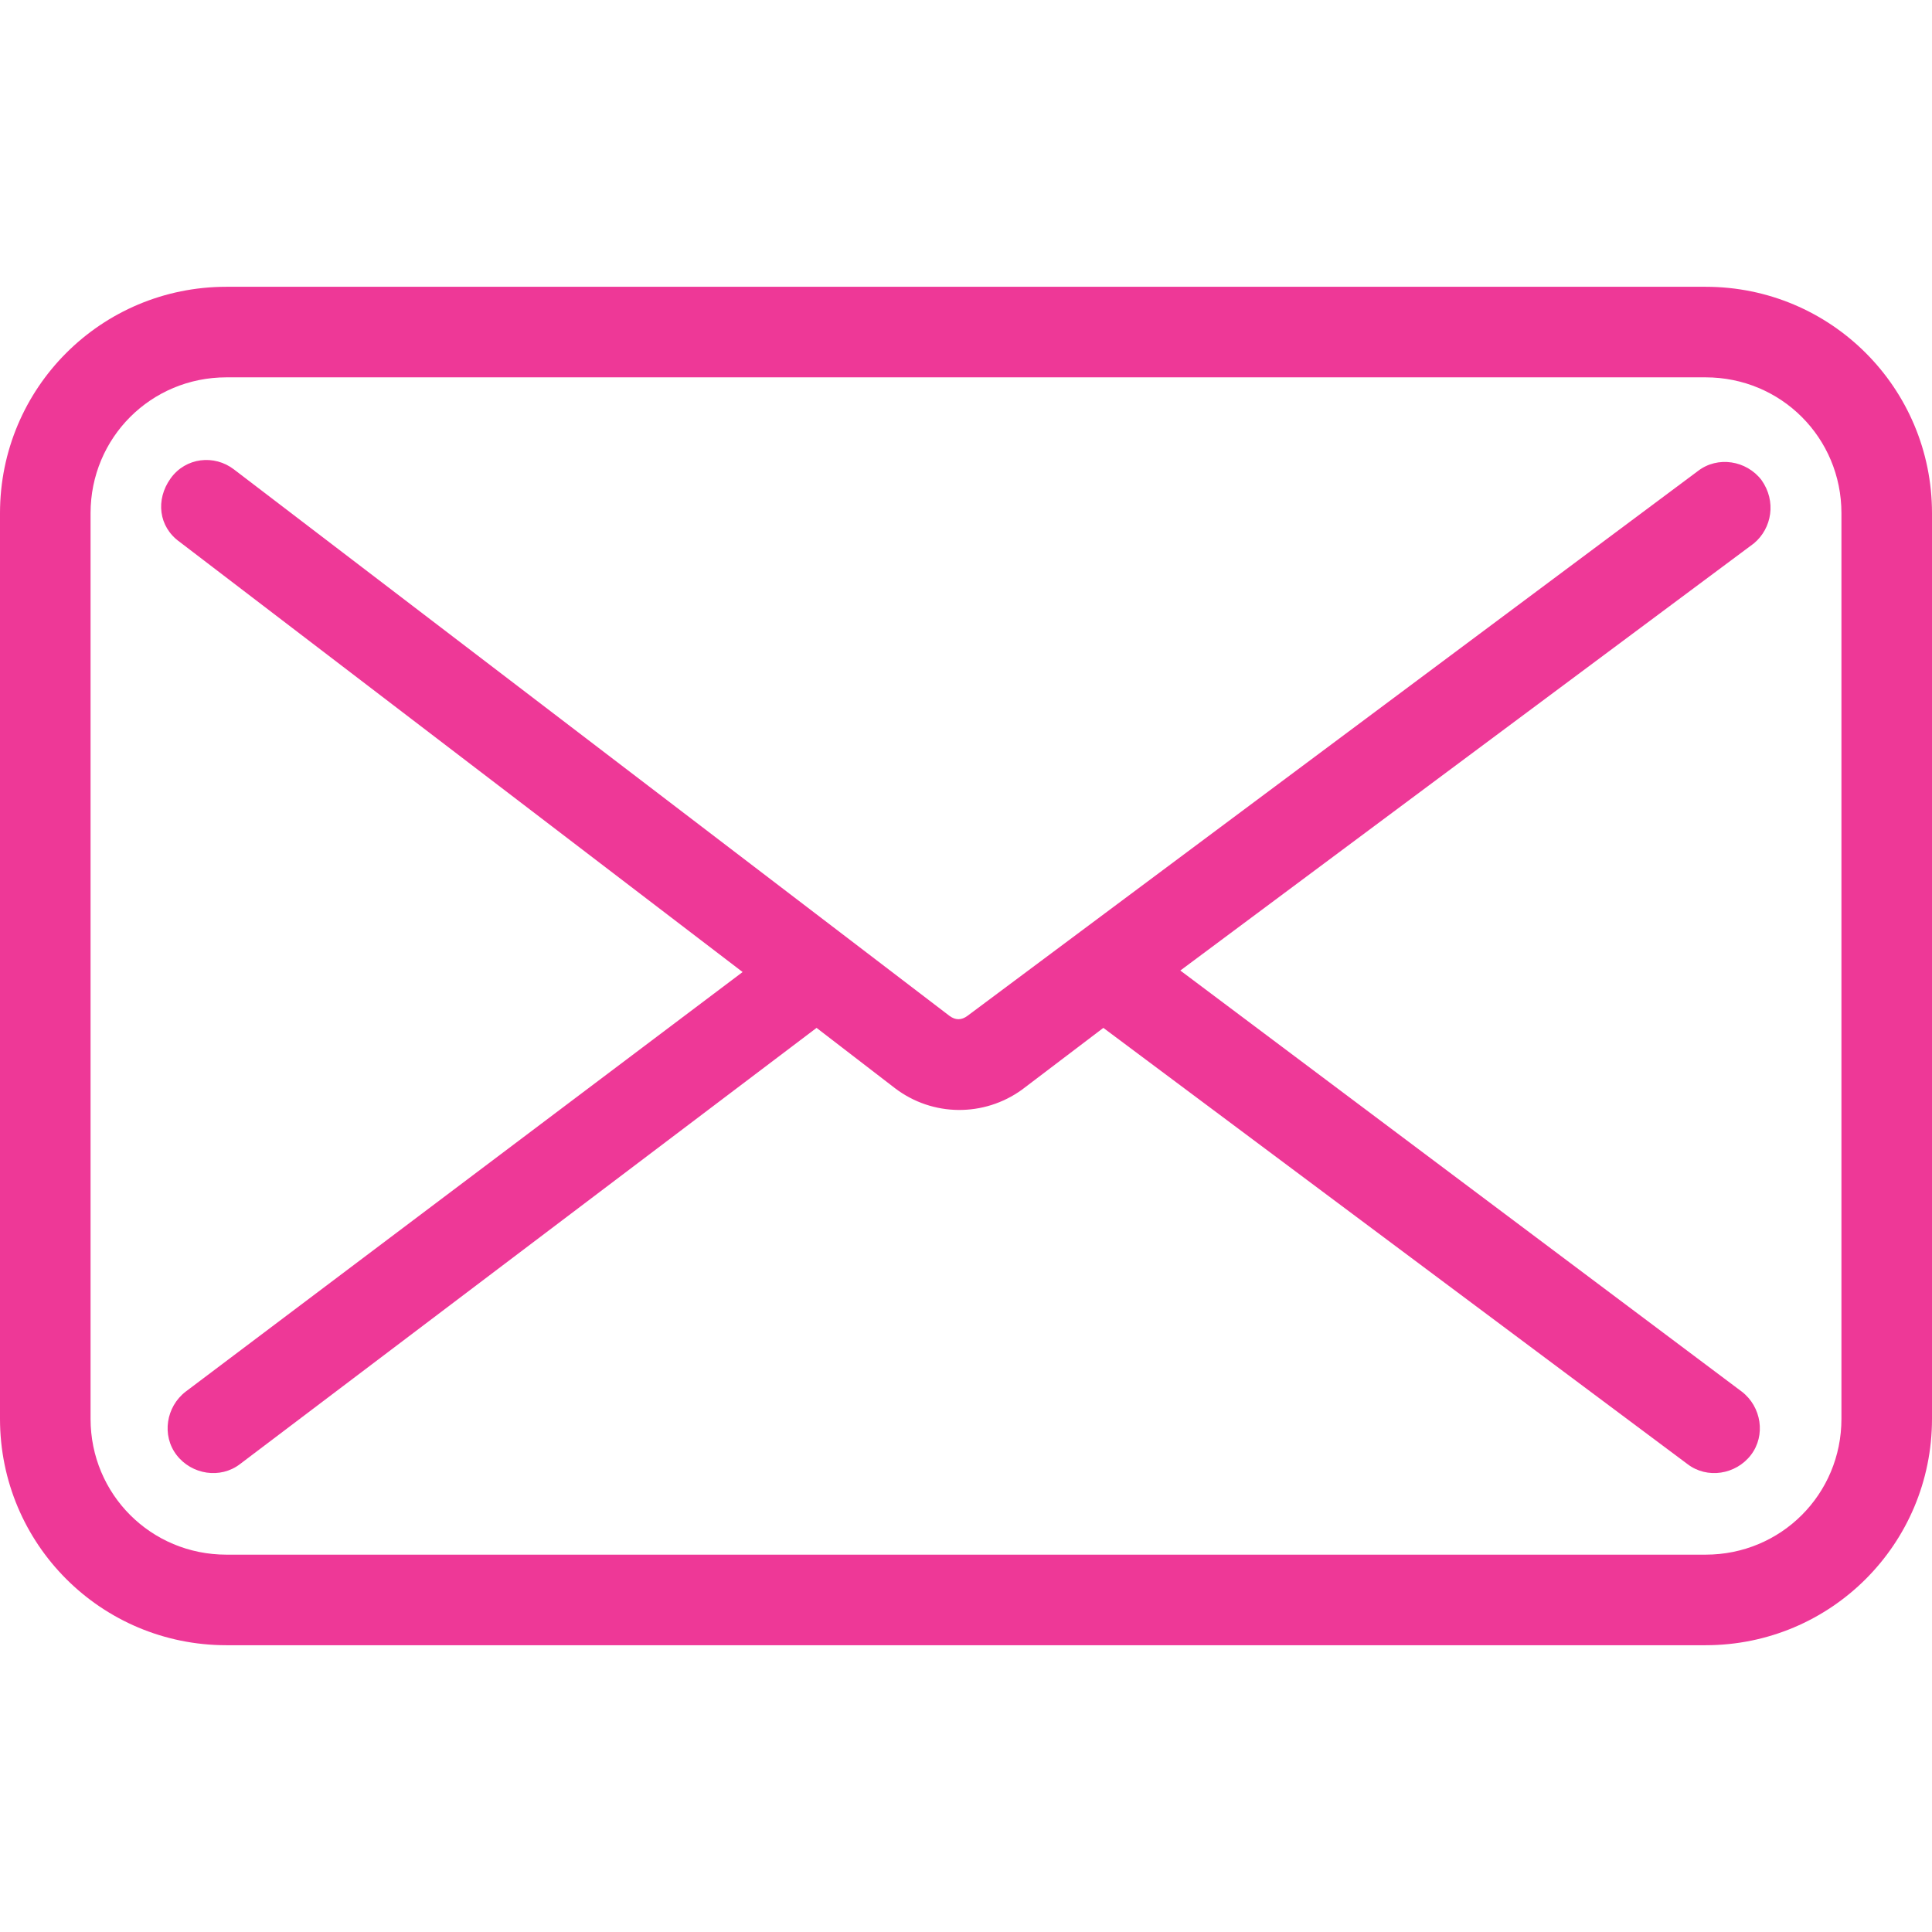 <?xml version="1.0" encoding="utf-8"?>
<!-- Generator: Adobe Illustrator 24.2.1, SVG Export Plug-In . SVG Version: 6.00 Build 0)  -->
<svg version="1.1" id="Livello_1" xmlns="http://www.w3.org/2000/svg" xmlns:xlink="http://www.w3.org/1999/xlink" x="0px" y="0px"
	 viewBox="0 0 128 128" style="enable-background:new 0 0 128 128;" xml:space="preserve">
<style type="text/css">
	.st0{fill:#EE3897;}
</style>
<path class="st0" d="M116.7,31.8c-1-1.3-2.9-1.6-4.2-0.6l0,0L64.1,67.3c-0.4,0.3-0.8,0.3-1.2,0L15.5,31.1c-1.3-1-3.2-0.8-4.2,0.6
	c-1,1.4-0.8,3.2,0.6,4.2l37.3,28.5L12.3,92.2c-1.3,1-1.6,2.9-0.6,4.2s2.9,1.6,4.2,0.6l0,0l38.2-28.9l5.2,4c2.5,1.9,5.9,1.9,8.4,0.1
	l5.4-4.1L111.8,97c1.3,1,3.2,0.7,4.2-0.6s0.7-3.2-0.6-4.2l0,0L78.2,64.3l38-28.3C117.4,35,117.7,33.2,116.7,31.8z"/>
<path class="st0" d="M113,19H15C6.7,19,0,25.7,0,34v60c0,8.3,6.7,15,15,15l0,0h98c8.3,0,15-6.7,15-15l0,0V34
	C128,25.7,121.3,19,113,19z M122,94c0,5-4,9-9,9H15c-5,0-9-4-9-9V34c0-5,4-9,9-9h98c5,0,9,4,9,9V94z"/>
</svg>
